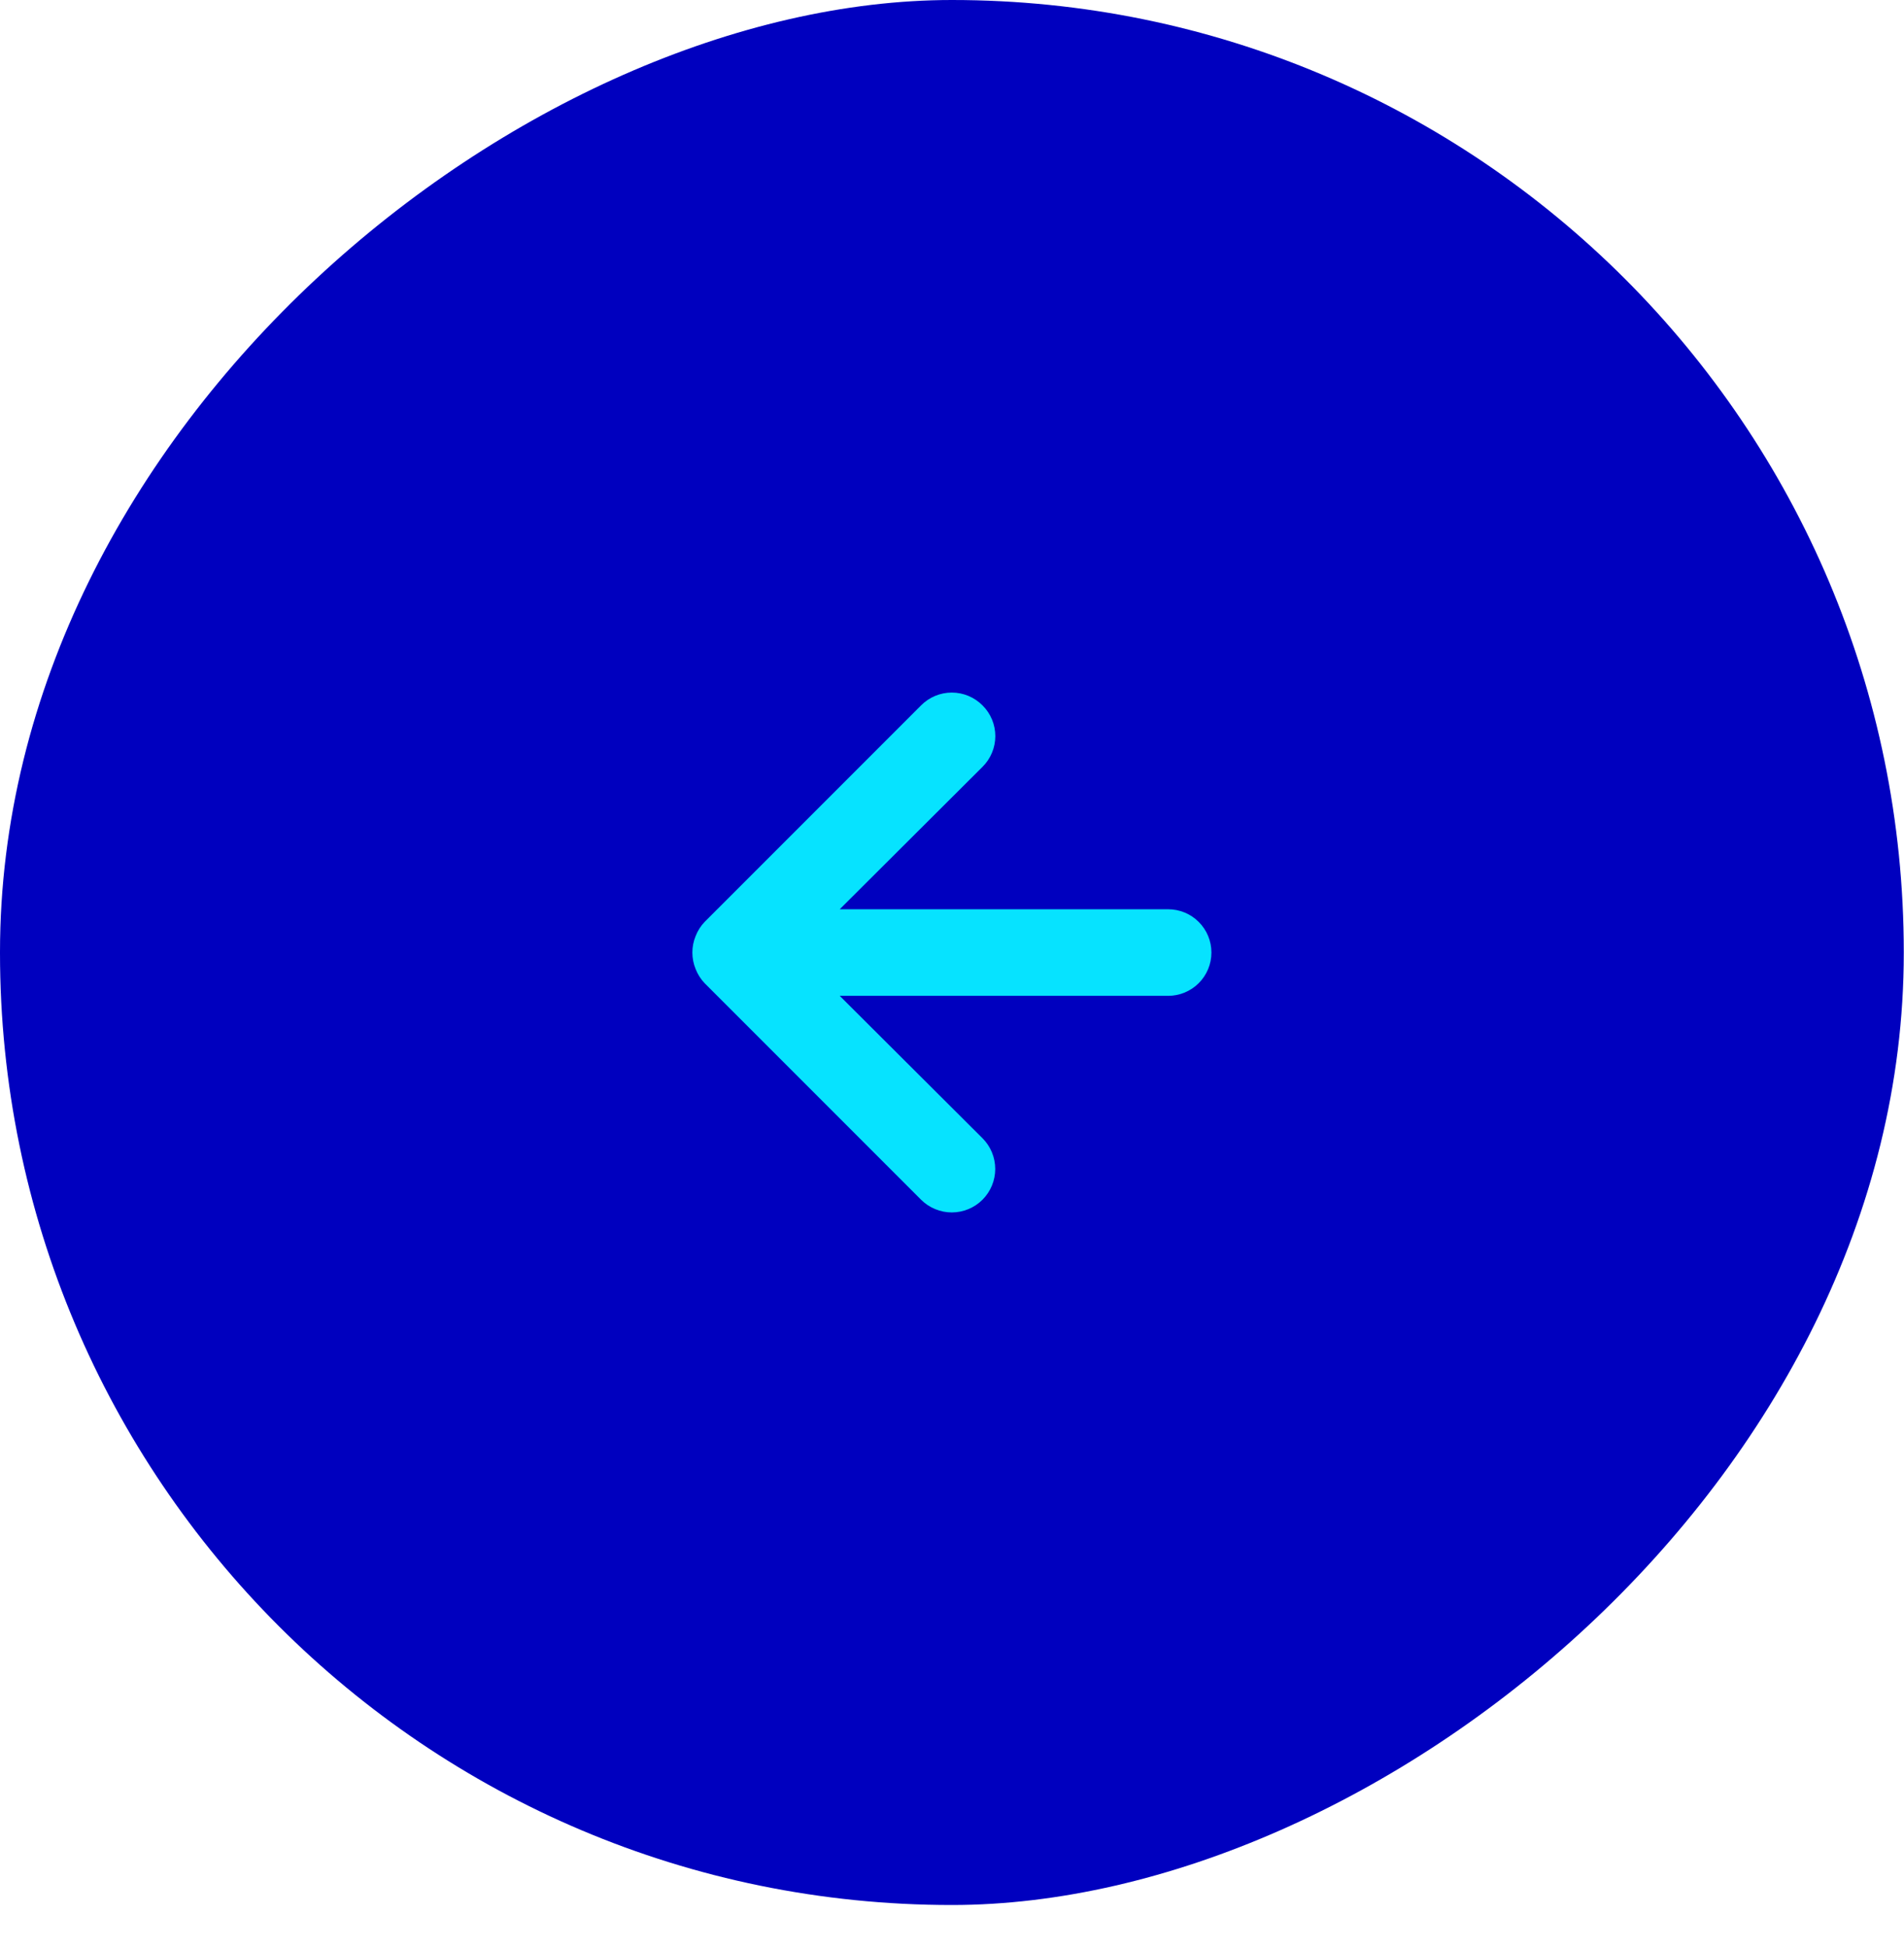 <svg width="44" height="45" viewBox="0 0 44 45" fill="none" xmlns="http://www.w3.org/2000/svg">
<rect y="44.01" width="44.01" height="43.995" rx="21.997" transform="rotate(-90 0 44.01)" fill="#0000BF"/>
<path d="M21.285 16.296L16.285 21.296C16.194 21.391 16.123 21.503 16.075 21.626C15.975 21.869 15.975 22.142 16.075 22.386C16.123 22.508 16.194 22.621 16.285 22.716L21.285 27.716C21.378 27.809 21.489 27.883 21.611 27.933C21.733 27.984 21.863 28.01 21.995 28.01C22.261 28.01 22.517 27.904 22.705 27.716C22.893 27.527 22.999 27.272 22.999 27.006C22.999 26.739 22.893 26.484 22.705 26.296L19.405 23.006L26.995 23.006C27.26 23.006 27.515 22.9 27.702 22.713C27.89 22.525 27.995 22.271 27.995 22.006C27.995 21.741 27.89 21.486 27.702 21.299C27.515 21.111 27.26 21.006 26.995 21.006L19.405 21.006L22.705 17.716C22.799 17.623 22.873 17.512 22.924 17.39C22.975 17.268 23.001 17.138 23.001 17.006C23.001 16.874 22.975 16.743 22.924 16.621C22.873 16.499 22.799 16.389 22.705 16.296C22.612 16.202 22.501 16.128 22.38 16.077C22.258 16.026 22.127 16 21.995 16C21.863 16 21.732 16.026 21.61 16.077C21.489 16.128 21.378 16.202 21.285 16.296Z" fill="#06E3FF"/>
</svg>
